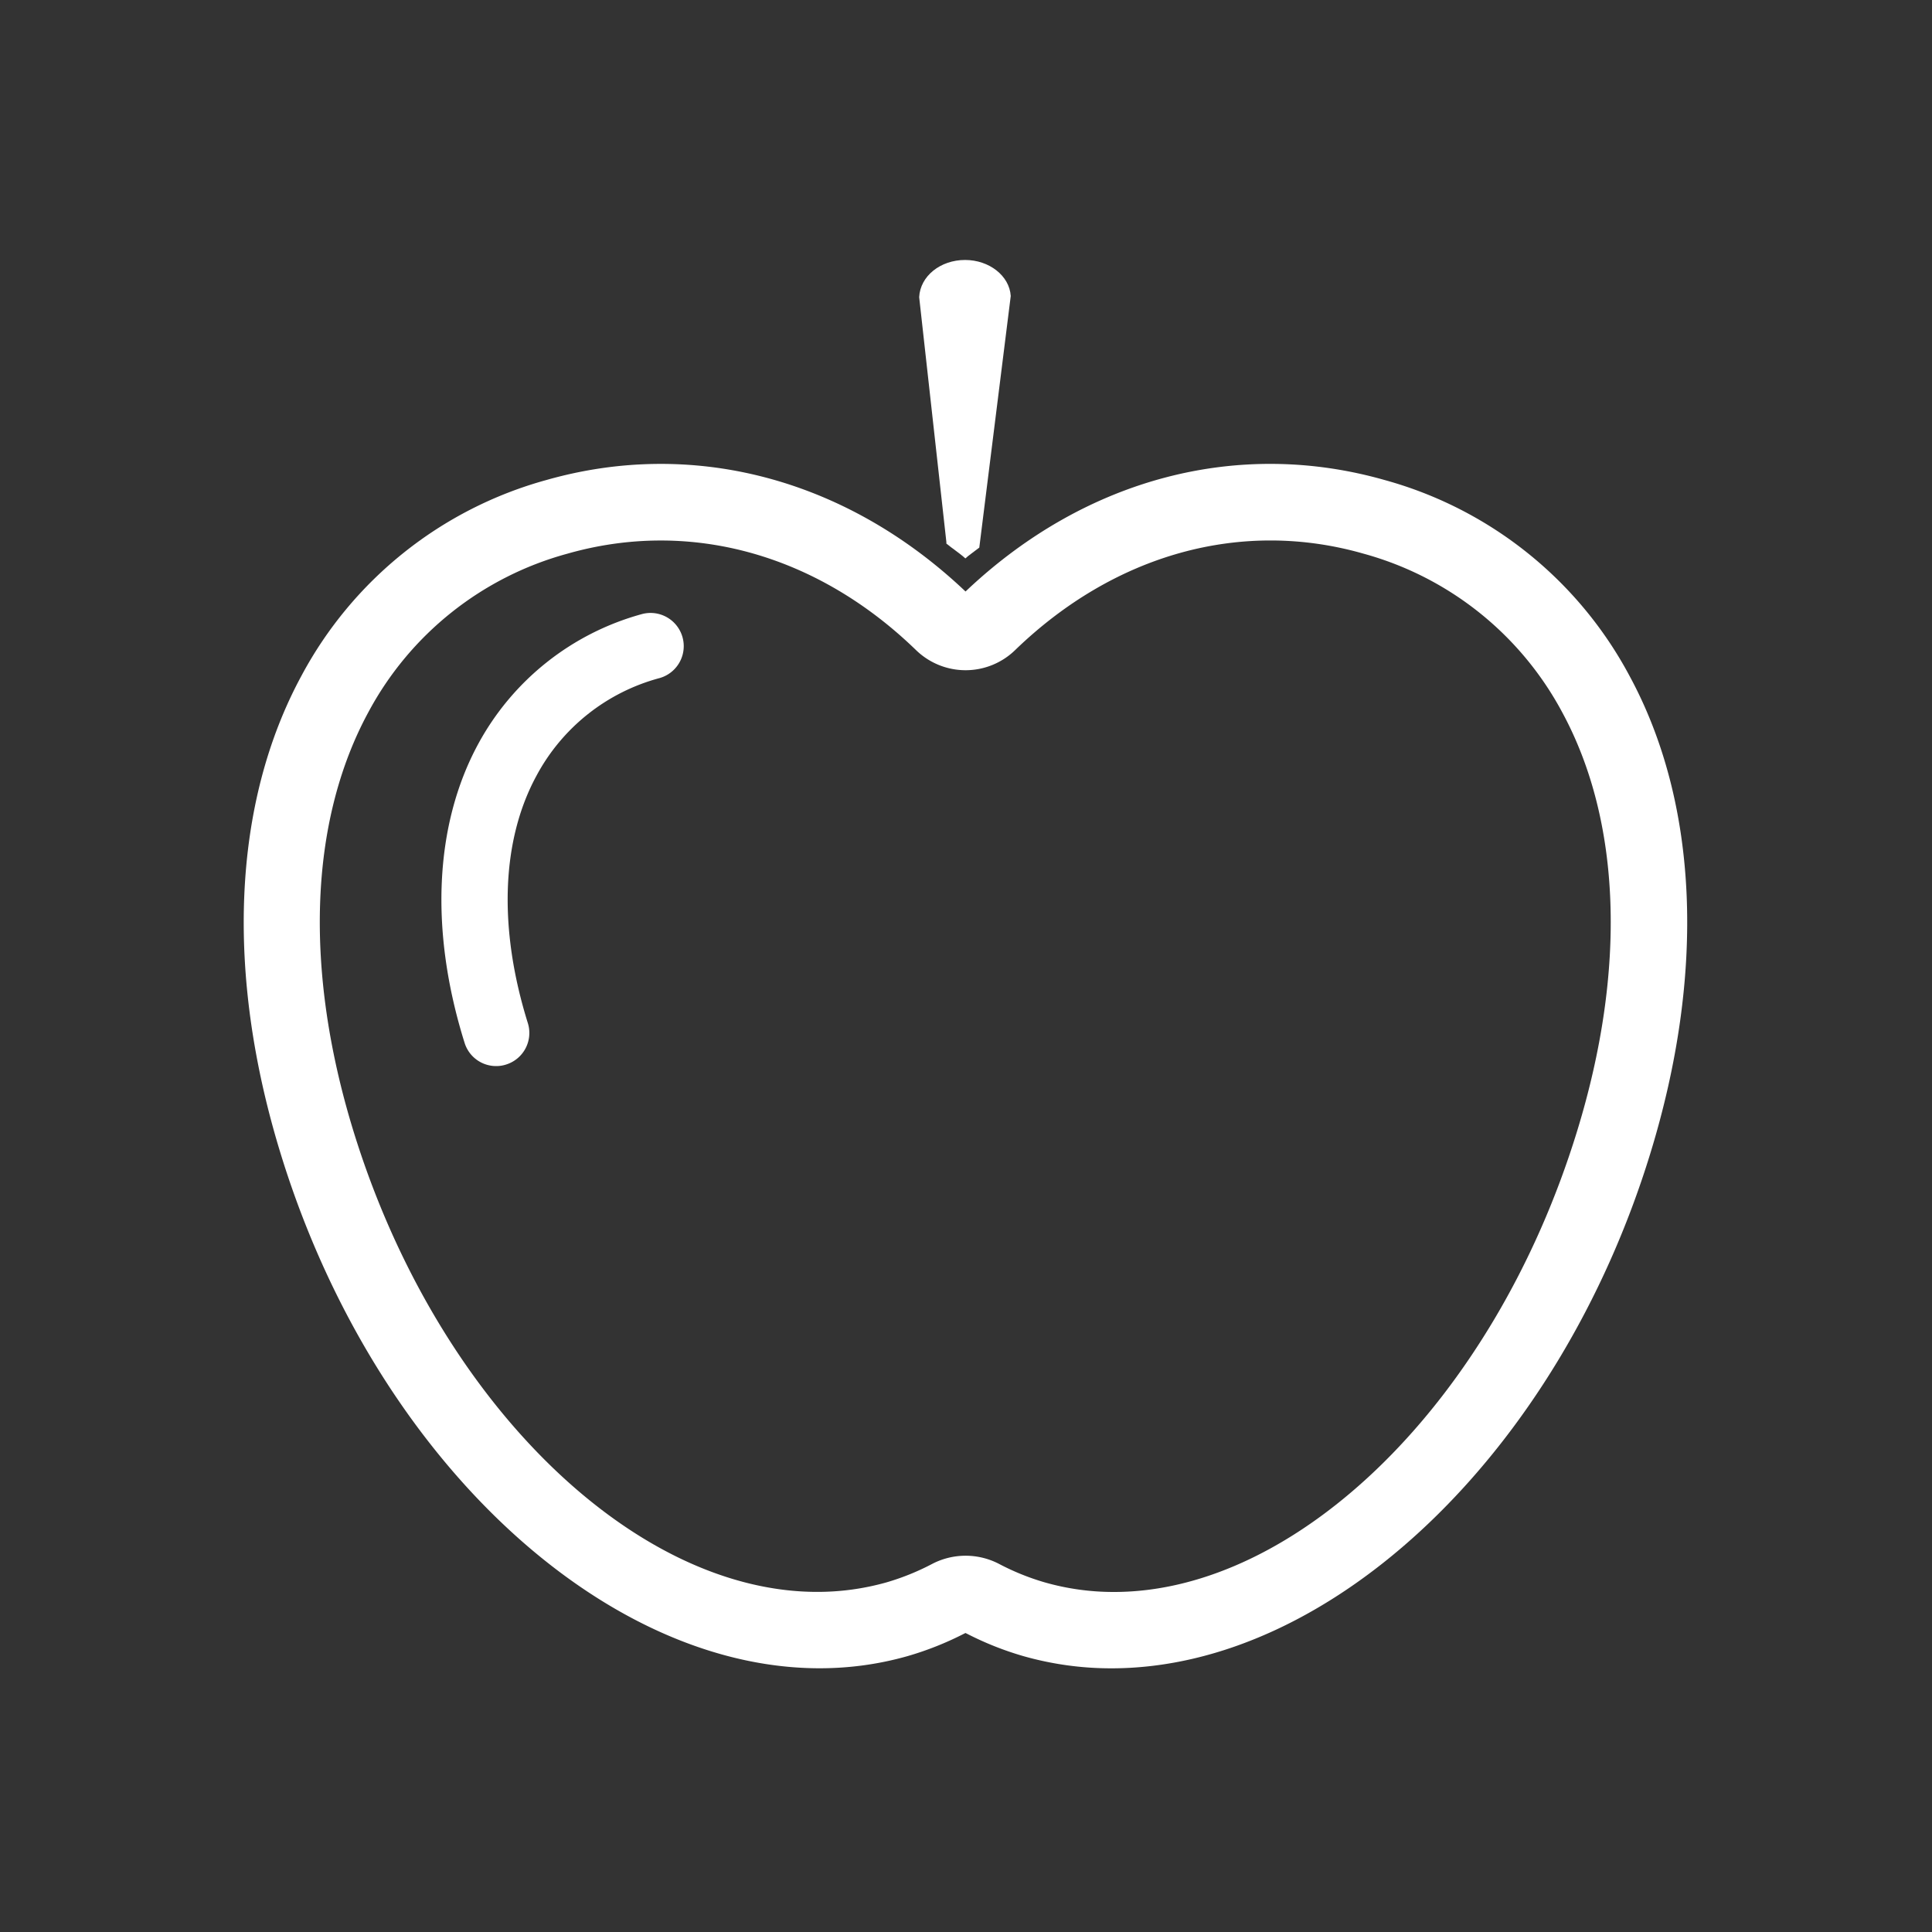<svg id="Calque_1" data-name="Calque 1" xmlns="http://www.w3.org/2000/svg" viewBox="0 0 250 250"><rect x="0" y="0" width="250" height="250" fill="#333333" stroke="none"/><defs><style>.cls-1{fill:#ffffff;}</style></defs><g id="Repas_" data-name="Repas "><path class="cls-1" d="M124.88,33.64c-3.19,0-5.8,2.08-5.94,4.81l3.52,31.69,0,.2.17.13c.28.23.56.44.84.64l.21.16c.31.23.62.46.92.71l.32.28.32-.28c.18-.15.36-.28.55-.42l.28-.21.49-.37.16-.12,4.07-32.56C130.62,35.68,128,33.64,124.88,33.64Z"/><path class="cls-1" d="M210.86,87.46a51.33,51.33,0,0,0-31.67-25.34c-18.92-5.39-38.57-.26-53.91,14.1l-.34.32-.34-.32c-15.34-14.35-35-19.49-53.92-14.1A51.37,51.37,0,0,0,39,87.46c-8.92,16.48-9.88,38.44-2.68,61.84,13.74,44.67,50.13,73.82,81.12,65a41,41,0,0,0,7.27-2.88l.22-.11.23.11a40.61,40.61,0,0,0,7.26,2.88,41.45,41.45,0,0,0,11.4,1.58c28.53,0,57.85-28,69.71-66.56C220.74,125.9,219.79,103.94,210.86,87.46Zm-6.79,58.93C193.29,181.46,167.8,206,144.16,206a32.39,32.39,0,0,1-9-1.25,31.61,31.61,0,0,1-5.9-2.39,9.37,9.37,0,0,0-8.62,0,31.87,31.87,0,0,1-5.9,2.39,32.89,32.89,0,0,1-9,1.24c-23.67,0-49.2-24.56-60-59.61-6.41-20.84-5.73-40.09,1.92-54.21A41.59,41.59,0,0,1,73.41,71.65c15.81-4.51,32.25,0,45.12,12.47a9.2,9.2,0,0,0,12.83,0c12.86-12.44,29.3-17,45.1-12.47a41.62,41.62,0,0,1,25.7,20.54C209.8,106.3,210.48,125.55,204.07,146.39Z"/></g><path class="cls-1" d="M83,79.48A34.41,34.41,0,0,0,61.88,96.27c-5.67,10.46-6.3,24.19-1.76,38.68a4.27,4.27,0,0,0,4.09,3,4.11,4.11,0,0,0,1.28-.2,4.28,4.28,0,0,0,2.81-5.37c-3.83-12.26-3.43-23.63,1.12-32A25.55,25.55,0,0,1,85.36,87.74,4.29,4.29,0,1,0,83,79.48Z"/></svg>
